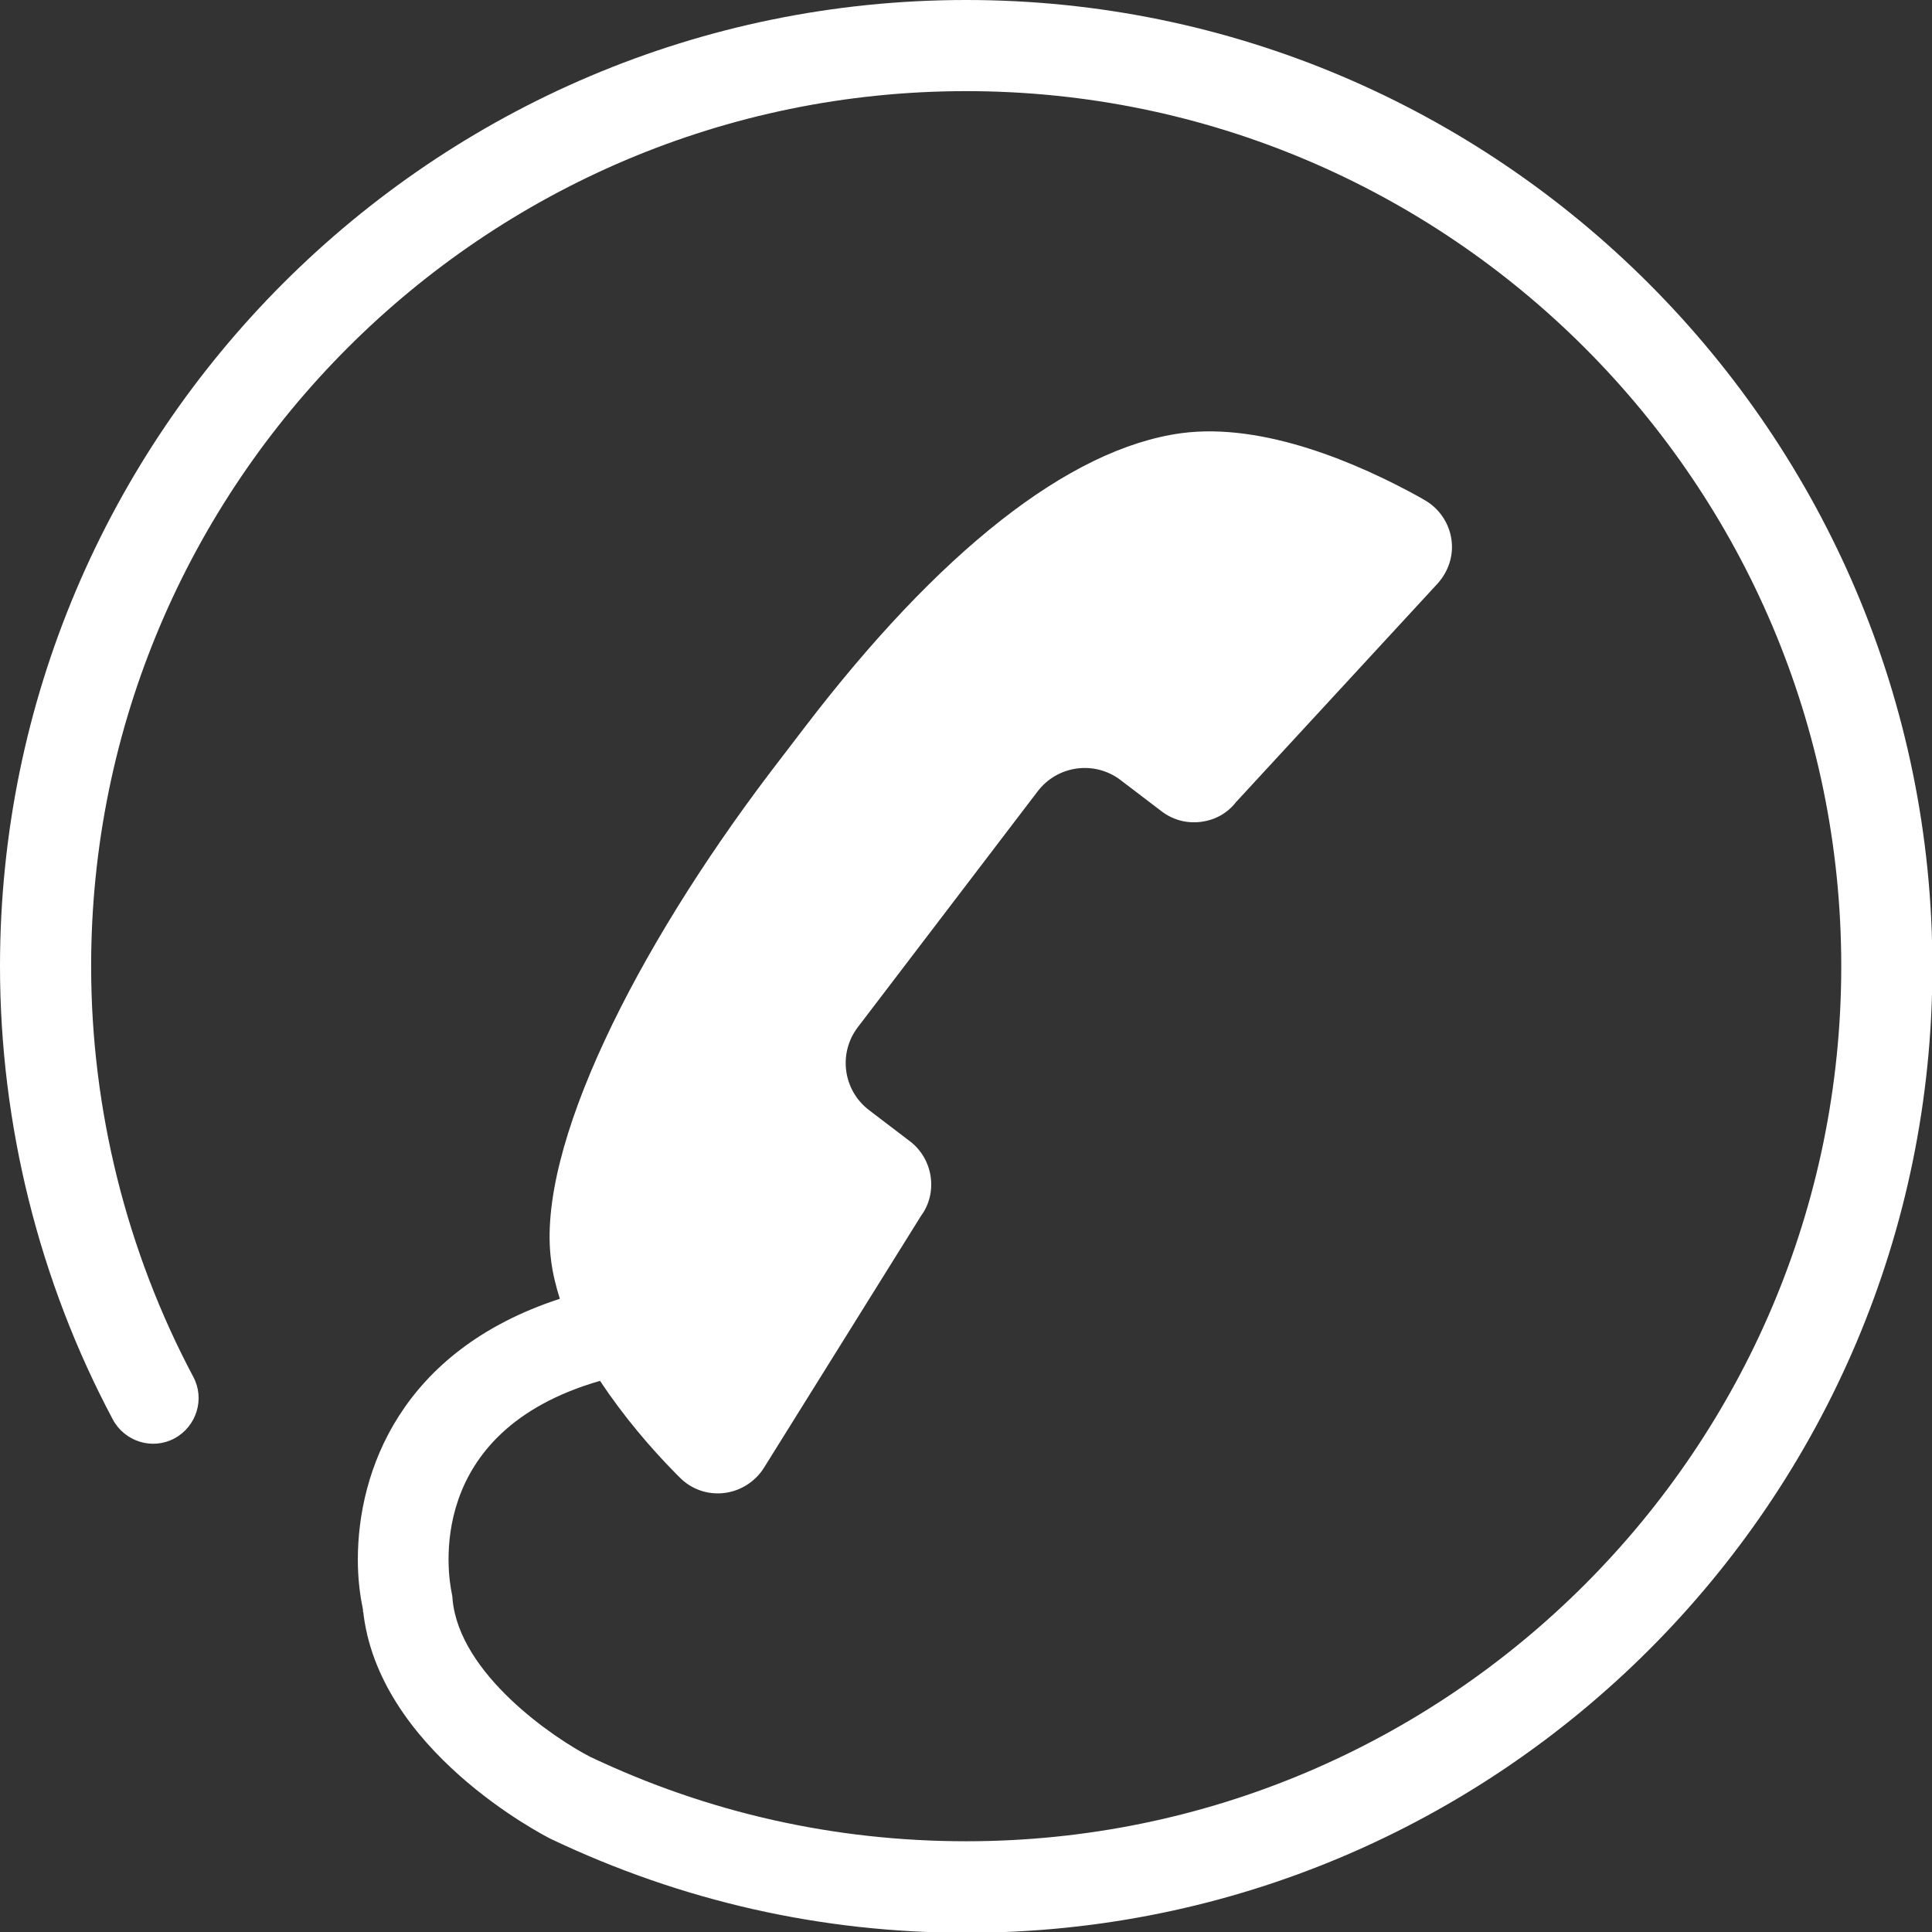 <?xml version="1.0" encoding="UTF-8"?>
<svg id="_레이어_2" data-name="레이어 2" xmlns="http://www.w3.org/2000/svg" viewBox="0 0 48.97 48.97">
  <rect x="0" y="0" width="48.97" height="48.97" fill="#333333" stroke="none"/>
  <defs>
    <style>
      .cls-1 {
        fill: #fff;
      }
    </style>
  </defs>
  <g id="Layer_1" data-name="Layer 1">
    <path class="cls-1" d="M9.2,40.86s0-.06,0-.09c0-.02-.01-.04-.01-.06,0,.05,.01,.1,.02,.15ZM24.49,0C10.98,0,0,10.98,0,24.49c0,4,.99,7.98,2.86,11.49,.3,.56,1,.78,1.56,.48,.56-.3,.78-1,.48-1.56-1.69-3.18-2.59-6.78-2.59-10.41C2.31,12.26,12.26,2.31,24.49,2.31s22.18,9.95,22.18,22.18-9.95,22.18-22.18,22.18c-3.33,0-6.54-.72-9.53-2.14-.9-.46-3.32-2.09-3.49-4,0-.05-.01-.1-.02-.15-.09-.43-.72-4.09,3.76-5.38,.6,.91,1.3,1.72,1.91,2.34l.1,.1c.29,.3,.71,.46,1.16,.4,.42-.06,.77-.3,.98-.63l3.99-6.4c.2-.27,.29-.62,.24-.98-.05-.36-.24-.68-.51-.89l-1.05-.8c-.66-.5-.79-1.44-.29-2.1l2.28-2.99,2.28-2.99c.5-.66,1.44-.79,2.1-.29l1.05,.8c.28,.21,.63,.31,1,.26,.37-.05,.67-.23,.88-.5l5.11-5.54c.26-.29,.41-.69,.35-1.11-.06-.44-.33-.81-.69-1.01l-.12-.07c-1.54-.85-3.95-1.9-6.04-1.62-2.86,.39-6.16,3.03-9.54,7.45l-.88,1.15s-.01,.01-.01,.02l-.02,.02c-3.36,4.44-5.91,9.47-5.52,12.34,.04,.32,.12,.64,.22,.96-4.04,1.32-5.12,4.38-5.12,6.61,0,.47,.05,.89,.13,1.26,.35,3.56,4.58,5.73,4.76,5.82,3.32,1.58,6.86,2.38,10.54,2.38,13.5,0,24.48-10.98,24.48-24.48S37.99,0,24.49,0Z"/>
  </g>
</svg>